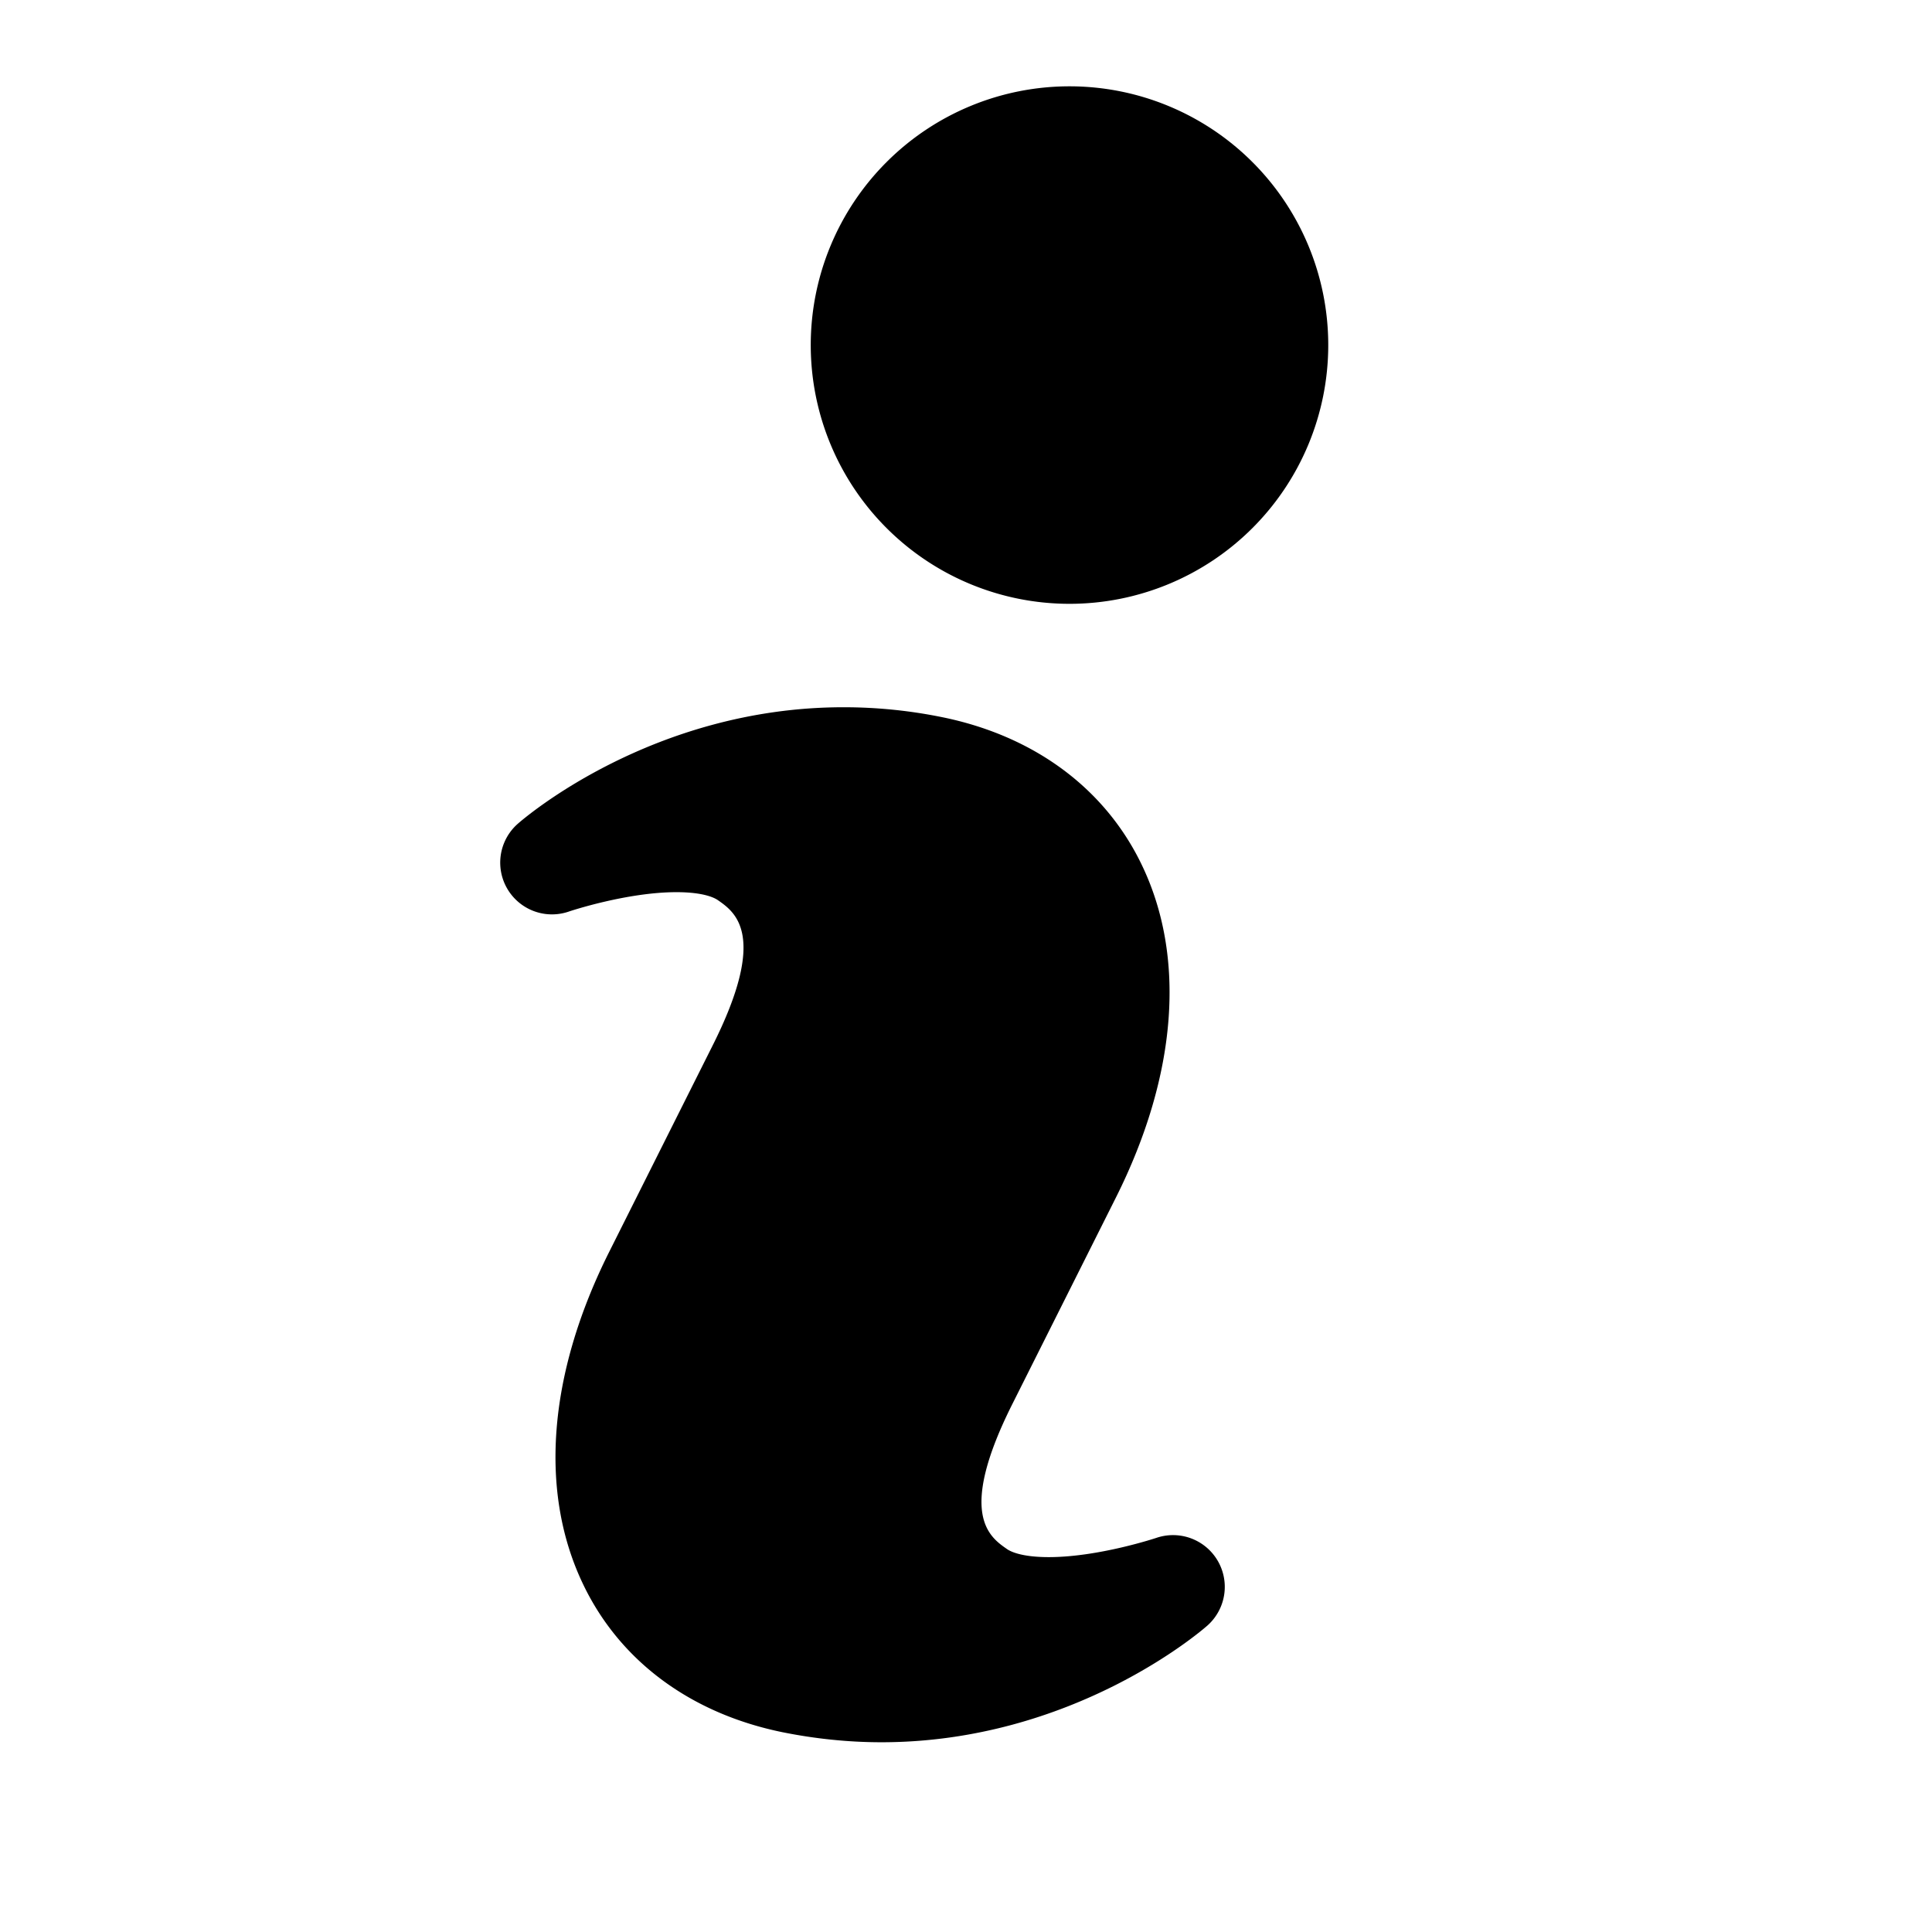 <svg xmlns="http://www.w3.org/2000/svg" width="28" height="28" viewBox="0 0 28 28"><path d="M16.759 22.288c-.009.003-.839.279-1.559.279-.397 0-.558-.082-.609-.119-.252-.175-.72-.504.081-2.1l1.5-2.991c.89-1.776 1.022-3.494.368-4.838-.534-1.1-1.559-1.854-2.88-2.124a7.135 7.135 0 0 0-1.437-.145c-2.774 0-4.641 1.62-4.719 1.689a.75.75 0 0 0 .74 1.272c.007-.003.839-.281 1.559-.281.395 0 .554.082.603.117.254.177.723.51-.077 2.103l-1.5 2.993c-.891 1.778-1.022 3.495-.368 4.838.534 1.1 1.557 1.854 2.882 2.124.471.095.954.145 1.431.145 2.775 0 4.644-1.62 4.722-1.689a.75.75 0 0 0-.737-1.273zM19.25 5.001a3.75 3.75 0 1 1-7.5 0 3.75 3.75 0 0 1 7.5 0z"/></svg>
